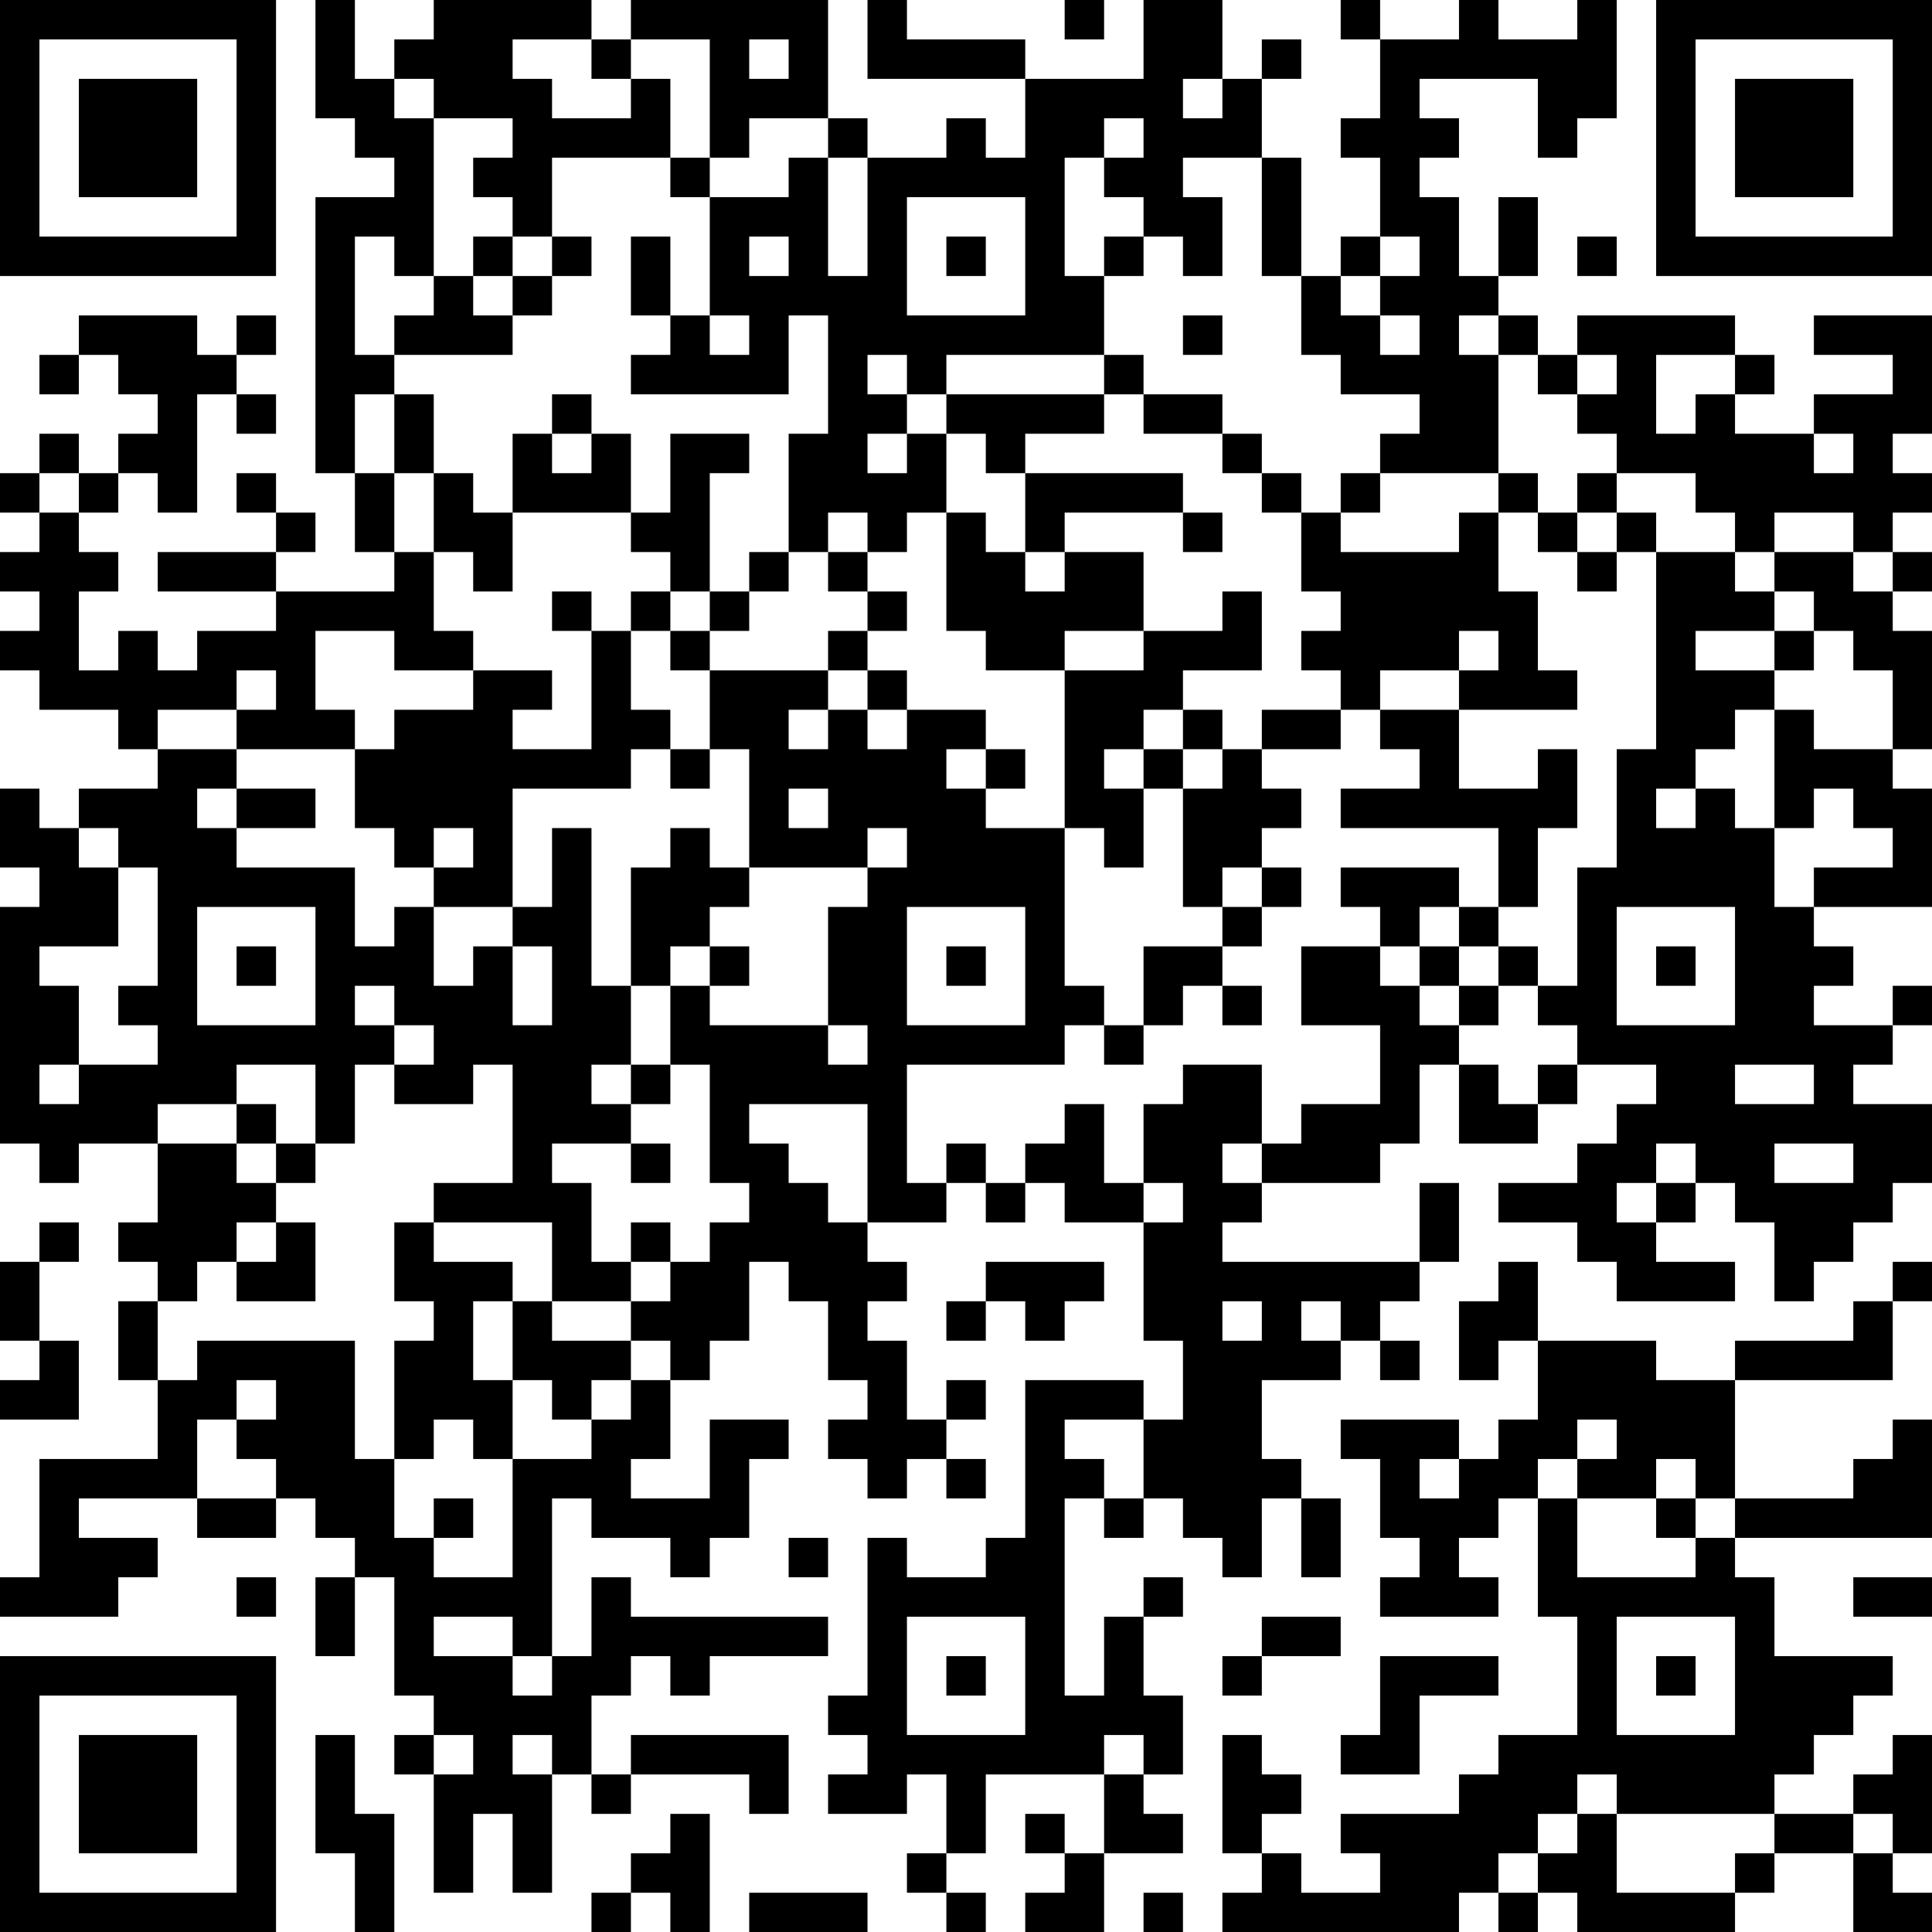 <?xml version="1.0" encoding="UTF-8"?>
<svg xmlns="http://www.w3.org/2000/svg" version="1.1" width="100" height="100" viewBox="0 0 100 100"><rect x="0" y="0" width="100" height="100" fill="#ffffff"/><g transform="scale(2.041)"><g transform="translate(0,0)"><path fill-rule="evenodd" d="M8 0L8 3L9 3L9 4L10 4L10 5L8 5L8 12L9 12L9 14L10 14L10 15L7 15L7 14L8 14L8 13L7 13L7 12L6 12L6 13L7 13L7 14L4 14L4 15L7 15L7 16L5 16L5 17L4 17L4 16L3 16L3 17L2 17L2 15L3 15L3 14L2 14L2 13L3 13L3 12L4 12L4 13L5 13L5 10L6 10L6 11L7 11L7 10L6 10L6 9L7 9L7 8L6 8L6 9L5 9L5 8L2 8L2 9L1 9L1 10L2 10L2 9L3 9L3 10L4 10L4 11L3 11L3 12L2 12L2 11L1 11L1 12L0 12L0 13L1 13L1 14L0 14L0 15L1 15L1 16L0 16L0 17L1 17L1 18L3 18L3 19L4 19L4 20L2 20L2 21L1 21L1 20L0 20L0 22L1 22L1 23L0 23L0 29L1 29L1 30L2 30L2 29L4 29L4 31L3 31L3 32L4 32L4 33L3 33L3 35L4 35L4 37L1 37L1 40L0 40L0 41L3 41L3 40L4 40L4 39L2 39L2 38L5 38L5 39L7 39L7 38L8 38L8 39L9 39L9 40L8 40L8 42L9 42L9 40L10 40L10 43L11 43L11 44L10 44L10 45L11 45L11 48L12 48L12 46L13 46L13 48L14 48L14 45L15 45L15 46L16 46L16 45L19 45L19 46L20 46L20 44L16 44L16 45L15 45L15 43L16 43L16 42L17 42L17 43L18 43L18 42L21 42L21 41L16 41L16 40L15 40L15 42L14 42L14 38L15 38L15 39L17 39L17 40L18 40L18 39L19 39L19 37L20 37L20 36L18 36L18 38L16 38L16 37L17 37L17 35L18 35L18 34L19 34L19 32L20 32L20 33L21 33L21 35L22 35L22 36L21 36L21 37L22 37L22 38L23 38L23 37L24 37L24 38L25 38L25 37L24 37L24 36L25 36L25 35L24 35L24 36L23 36L23 34L22 34L22 33L23 33L23 32L22 32L22 31L24 31L24 30L25 30L25 31L26 31L26 30L27 30L27 31L29 31L29 34L30 34L30 36L29 36L29 35L26 35L26 39L25 39L25 40L23 40L23 39L22 39L22 43L21 43L21 44L22 44L22 45L21 45L21 46L23 46L23 45L24 45L24 47L23 47L23 48L24 48L24 49L25 49L25 48L24 48L24 47L25 47L25 45L28 45L28 47L27 47L27 46L26 46L26 47L27 47L27 48L26 48L26 49L28 49L28 47L30 47L30 46L29 46L29 45L30 45L30 43L29 43L29 41L30 41L30 40L29 40L29 41L28 41L28 43L27 43L27 38L28 38L28 39L29 39L29 38L30 38L30 39L31 39L31 40L32 40L32 38L33 38L33 40L34 40L34 38L33 38L33 37L32 37L32 35L34 35L34 34L35 34L35 35L36 35L36 34L35 34L35 33L36 33L36 32L37 32L37 30L36 30L36 32L31 32L31 31L32 31L32 30L35 30L35 29L36 29L36 27L37 27L37 29L39 29L39 28L40 28L40 27L42 27L42 28L41 28L41 29L40 29L40 30L38 30L38 31L40 31L40 32L41 32L41 33L44 33L44 32L42 32L42 31L43 31L43 30L44 30L44 31L45 31L45 33L46 33L46 32L47 32L47 31L48 31L48 30L49 30L49 28L47 28L47 27L48 27L48 26L49 26L49 25L48 25L48 26L46 26L46 25L47 25L47 24L46 24L46 23L49 23L49 20L48 20L48 19L49 19L49 16L48 16L48 15L49 15L49 14L48 14L48 13L49 13L49 12L48 12L48 11L49 11L49 8L46 8L46 9L48 9L48 10L46 10L46 11L44 11L44 10L45 10L45 9L44 9L44 8L40 8L40 9L39 9L39 8L38 8L38 7L39 7L39 5L38 5L38 7L37 7L37 5L36 5L36 4L37 4L37 3L36 3L36 2L39 2L39 4L40 4L40 3L41 3L41 0L40 0L40 1L38 1L38 0L37 0L37 1L35 1L35 0L34 0L34 1L35 1L35 3L34 3L34 4L35 4L35 6L34 6L34 7L33 7L33 4L32 4L32 2L33 2L33 1L32 1L32 2L31 2L31 0L29 0L29 2L26 2L26 1L23 1L23 0L22 0L22 2L26 2L26 4L25 4L25 3L24 3L24 4L22 4L22 3L21 3L21 0L16 0L16 1L15 1L15 0L11 0L11 1L10 1L10 2L9 2L9 0ZM27 0L27 1L28 1L28 0ZM13 1L13 2L14 2L14 3L16 3L16 2L17 2L17 4L14 4L14 6L13 6L13 5L12 5L12 4L13 4L13 3L11 3L11 2L10 2L10 3L11 3L11 7L10 7L10 6L9 6L9 9L10 9L10 10L9 10L9 12L10 12L10 14L11 14L11 16L12 16L12 17L10 17L10 16L8 16L8 18L9 18L9 19L6 19L6 18L7 18L7 17L6 17L6 18L4 18L4 19L6 19L6 20L5 20L5 21L6 21L6 22L9 22L9 24L10 24L10 23L11 23L11 25L12 25L12 24L13 24L13 26L14 26L14 24L13 24L13 23L14 23L14 21L15 21L15 25L16 25L16 27L15 27L15 28L16 28L16 29L14 29L14 30L15 30L15 32L16 32L16 33L14 33L14 31L11 31L11 30L13 30L13 27L12 27L12 28L10 28L10 27L11 27L11 26L10 26L10 25L9 25L9 26L10 26L10 27L9 27L9 29L8 29L8 27L6 27L6 28L4 28L4 29L6 29L6 30L7 30L7 31L6 31L6 32L5 32L5 33L4 33L4 35L5 35L5 34L9 34L9 37L10 37L10 39L11 39L11 40L13 40L13 37L15 37L15 36L16 36L16 35L17 35L17 34L16 34L16 33L17 33L17 32L18 32L18 31L19 31L19 30L18 30L18 27L17 27L17 25L18 25L18 26L21 26L21 27L22 27L22 26L21 26L21 23L22 23L22 22L23 22L23 21L22 21L22 22L19 22L19 19L18 19L18 17L21 17L21 18L20 18L20 19L21 19L21 18L22 18L22 19L23 19L23 18L25 18L25 19L24 19L24 20L25 20L25 21L27 21L27 25L28 25L28 26L27 26L27 27L23 27L23 30L24 30L24 29L25 29L25 30L26 30L26 29L27 29L27 28L28 28L28 30L29 30L29 31L30 31L30 30L29 30L29 28L30 28L30 27L32 27L32 29L31 29L31 30L32 30L32 29L33 29L33 28L35 28L35 26L33 26L33 24L35 24L35 25L36 25L36 26L37 26L37 27L38 27L38 28L39 28L39 27L40 27L40 26L39 26L39 25L40 25L40 22L41 22L41 19L42 19L42 14L44 14L44 15L45 15L45 16L43 16L43 17L45 17L45 18L44 18L44 19L43 19L43 20L42 20L42 21L43 21L43 20L44 20L44 21L45 21L45 23L46 23L46 22L48 22L48 21L47 21L47 20L46 20L46 21L45 21L45 18L46 18L46 19L48 19L48 17L47 17L47 16L46 16L46 15L45 15L45 14L47 14L47 15L48 15L48 14L47 14L47 13L45 13L45 14L44 14L44 13L43 13L43 12L41 12L41 11L40 11L40 10L41 10L41 9L40 9L40 10L39 10L39 9L38 9L38 8L37 8L37 9L38 9L38 12L35 12L35 11L36 11L36 10L34 10L34 9L33 9L33 7L32 7L32 4L30 4L30 5L31 5L31 7L30 7L30 6L29 6L29 5L28 5L28 4L29 4L29 3L28 3L28 4L27 4L27 7L28 7L28 9L24 9L24 10L23 10L23 9L22 9L22 10L23 10L23 11L22 11L22 12L23 12L23 11L24 11L24 13L23 13L23 14L22 14L22 13L21 13L21 14L20 14L20 11L21 11L21 8L20 8L20 10L16 10L16 9L17 9L17 8L18 8L18 9L19 9L19 8L18 8L18 5L20 5L20 4L21 4L21 7L22 7L22 4L21 4L21 3L19 3L19 4L18 4L18 1L16 1L16 2L15 2L15 1ZM19 1L19 2L20 2L20 1ZM30 2L30 3L31 3L31 2ZM17 4L17 5L18 5L18 4ZM23 5L23 8L26 8L26 5ZM12 6L12 7L11 7L11 8L10 8L10 9L13 9L13 8L14 8L14 7L15 7L15 6L14 6L14 7L13 7L13 6ZM16 6L16 8L17 8L17 6ZM19 6L19 7L20 7L20 6ZM24 6L24 7L25 7L25 6ZM28 6L28 7L29 7L29 6ZM35 6L35 7L34 7L34 8L35 8L35 9L36 9L36 8L35 8L35 7L36 7L36 6ZM40 6L40 7L41 7L41 6ZM12 7L12 8L13 8L13 7ZM30 8L30 9L31 9L31 8ZM28 9L28 10L24 10L24 11L25 11L25 12L26 12L26 14L25 14L25 13L24 13L24 16L25 16L25 17L27 17L27 21L28 21L28 22L29 22L29 20L30 20L30 23L31 23L31 24L29 24L29 26L28 26L28 27L29 27L29 26L30 26L30 25L31 25L31 26L32 26L32 25L31 25L31 24L32 24L32 23L33 23L33 22L32 22L32 21L33 21L33 20L32 20L32 19L34 19L34 18L35 18L35 19L36 19L36 20L34 20L34 21L38 21L38 23L37 23L37 22L34 22L34 23L35 23L35 24L36 24L36 25L37 25L37 26L38 26L38 25L39 25L39 24L38 24L38 23L39 23L39 21L40 21L40 19L39 19L39 20L37 20L37 18L40 18L40 17L39 17L39 15L38 15L38 13L39 13L39 14L40 14L40 15L41 15L41 14L42 14L42 13L41 13L41 12L40 12L40 13L39 13L39 12L38 12L38 13L37 13L37 14L34 14L34 13L35 13L35 12L34 12L34 13L33 13L33 12L32 12L32 11L31 11L31 10L29 10L29 9ZM42 9L42 11L43 11L43 10L44 10L44 9ZM10 10L10 12L11 12L11 14L12 14L12 15L13 15L13 13L16 13L16 14L17 14L17 15L16 15L16 16L15 16L15 15L14 15L14 16L15 16L15 19L13 19L13 18L14 18L14 17L12 17L12 18L10 18L10 19L9 19L9 21L10 21L10 22L11 22L11 23L13 23L13 20L16 20L16 19L17 19L17 20L18 20L18 19L17 19L17 18L16 18L16 16L17 16L17 17L18 17L18 16L19 16L19 15L20 15L20 14L19 14L19 15L18 15L18 12L19 12L19 11L17 11L17 13L16 13L16 11L15 11L15 10L14 10L14 11L13 11L13 13L12 13L12 12L11 12L11 10ZM28 10L28 11L26 11L26 12L30 12L30 13L27 13L27 14L26 14L26 15L27 15L27 14L29 14L29 16L27 16L27 17L29 17L29 16L31 16L31 15L32 15L32 17L30 17L30 18L29 18L29 19L28 19L28 20L29 20L29 19L30 19L30 20L31 20L31 19L32 19L32 18L34 18L34 17L33 17L33 16L34 16L34 15L33 15L33 13L32 13L32 12L31 12L31 11L29 11L29 10ZM14 11L14 12L15 12L15 11ZM46 11L46 12L47 12L47 11ZM1 12L1 13L2 13L2 12ZM30 13L30 14L31 14L31 13ZM40 13L40 14L41 14L41 13ZM21 14L21 15L22 15L22 16L21 16L21 17L22 17L22 18L23 18L23 17L22 17L22 16L23 16L23 15L22 15L22 14ZM17 15L17 16L18 16L18 15ZM37 16L37 17L35 17L35 18L37 18L37 17L38 17L38 16ZM45 16L45 17L46 17L46 16ZM30 18L30 19L31 19L31 18ZM25 19L25 20L26 20L26 19ZM6 20L6 21L8 21L8 20ZM20 20L20 21L21 21L21 20ZM2 21L2 22L3 22L3 24L1 24L1 25L2 25L2 27L1 27L1 28L2 28L2 27L4 27L4 26L3 26L3 25L4 25L4 22L3 22L3 21ZM11 21L11 22L12 22L12 21ZM17 21L17 22L16 22L16 25L17 25L17 24L18 24L18 25L19 25L19 24L18 24L18 23L19 23L19 22L18 22L18 21ZM31 22L31 23L32 23L32 22ZM5 23L5 26L8 26L8 23ZM23 23L23 26L26 26L26 23ZM36 23L36 24L37 24L37 25L38 25L38 24L37 24L37 23ZM41 23L41 26L44 26L44 23ZM6 24L6 25L7 25L7 24ZM24 24L24 25L25 25L25 24ZM42 24L42 25L43 25L43 24ZM16 27L16 28L17 28L17 27ZM44 27L44 28L46 28L46 27ZM6 28L6 29L7 29L7 30L8 30L8 29L7 29L7 28ZM19 28L19 29L20 29L20 30L21 30L21 31L22 31L22 28ZM16 29L16 30L17 30L17 29ZM42 29L42 30L41 30L41 31L42 31L42 30L43 30L43 29ZM45 29L45 30L47 30L47 29ZM1 31L1 32L0 32L0 34L1 34L1 35L0 35L0 36L2 36L2 34L1 34L1 32L2 32L2 31ZM7 31L7 32L6 32L6 33L8 33L8 31ZM10 31L10 33L11 33L11 34L10 34L10 37L11 37L11 36L12 36L12 37L13 37L13 35L14 35L14 36L15 36L15 35L16 35L16 34L14 34L14 33L13 33L13 32L11 32L11 31ZM16 31L16 32L17 32L17 31ZM25 32L25 33L24 33L24 34L25 34L25 33L26 33L26 34L27 34L27 33L28 33L28 32ZM38 32L38 33L37 33L37 35L38 35L38 34L39 34L39 36L38 36L38 37L37 37L37 36L34 36L34 37L35 37L35 39L36 39L36 40L35 40L35 41L38 41L38 40L37 40L37 39L38 39L38 38L39 38L39 41L40 41L40 44L38 44L38 45L37 45L37 46L34 46L34 47L35 47L35 48L33 48L33 47L32 47L32 46L33 46L33 45L32 45L32 44L31 44L31 47L32 47L32 48L31 48L31 49L37 49L37 48L38 48L38 49L39 49L39 48L40 48L40 49L44 49L44 48L45 48L45 47L47 47L47 49L49 49L49 48L48 48L48 47L49 47L49 44L48 44L48 45L47 45L47 46L45 46L45 45L46 45L46 44L47 44L47 43L48 43L48 42L45 42L45 40L44 40L44 39L49 39L49 36L48 36L48 37L47 37L47 38L44 38L44 35L48 35L48 33L49 33L49 32L48 32L48 33L47 33L47 34L44 34L44 35L42 35L42 34L39 34L39 32ZM12 33L12 35L13 35L13 33ZM31 33L31 34L32 34L32 33ZM33 33L33 34L34 34L34 33ZM6 35L6 36L5 36L5 38L7 38L7 37L6 37L6 36L7 36L7 35ZM27 36L27 37L28 37L28 38L29 38L29 36ZM40 36L40 37L39 37L39 38L40 38L40 40L43 40L43 39L44 39L44 38L43 38L43 37L42 37L42 38L40 38L40 37L41 37L41 36ZM36 37L36 38L37 38L37 37ZM11 38L11 39L12 39L12 38ZM42 38L42 39L43 39L43 38ZM20 39L20 40L21 40L21 39ZM6 40L6 41L7 41L7 40ZM47 40L47 41L49 41L49 40ZM11 41L11 42L13 42L13 43L14 43L14 42L13 42L13 41ZM23 41L23 44L26 44L26 41ZM32 41L32 42L31 42L31 43L32 43L32 42L34 42L34 41ZM41 41L41 44L44 44L44 41ZM24 42L24 43L25 43L25 42ZM35 42L35 44L34 44L34 45L36 45L36 43L38 43L38 42ZM42 42L42 43L43 43L43 42ZM8 44L8 47L9 47L9 49L10 49L10 46L9 46L9 44ZM11 44L11 45L12 45L12 44ZM13 44L13 45L14 45L14 44ZM28 44L28 45L29 45L29 44ZM40 45L40 46L39 46L39 47L38 47L38 48L39 48L39 47L40 47L40 46L41 46L41 48L44 48L44 47L45 47L45 46L41 46L41 45ZM17 46L17 47L16 47L16 48L15 48L15 49L16 49L16 48L17 48L17 49L18 49L18 46ZM47 46L47 47L48 47L48 46ZM19 48L19 49L22 49L22 48ZM29 48L29 49L30 49L30 48ZM0 0L0 7L7 7L7 0ZM1 1L1 6L6 6L6 1ZM2 2L2 5L5 5L5 2ZM42 0L42 7L49 7L49 0ZM43 1L43 6L48 6L48 1ZM44 2L44 5L47 5L47 2ZM0 42L0 49L7 49L7 42ZM1 43L1 48L6 48L6 43ZM2 44L2 47L5 47L5 44Z" fill="#000000"/></g></g></svg>
